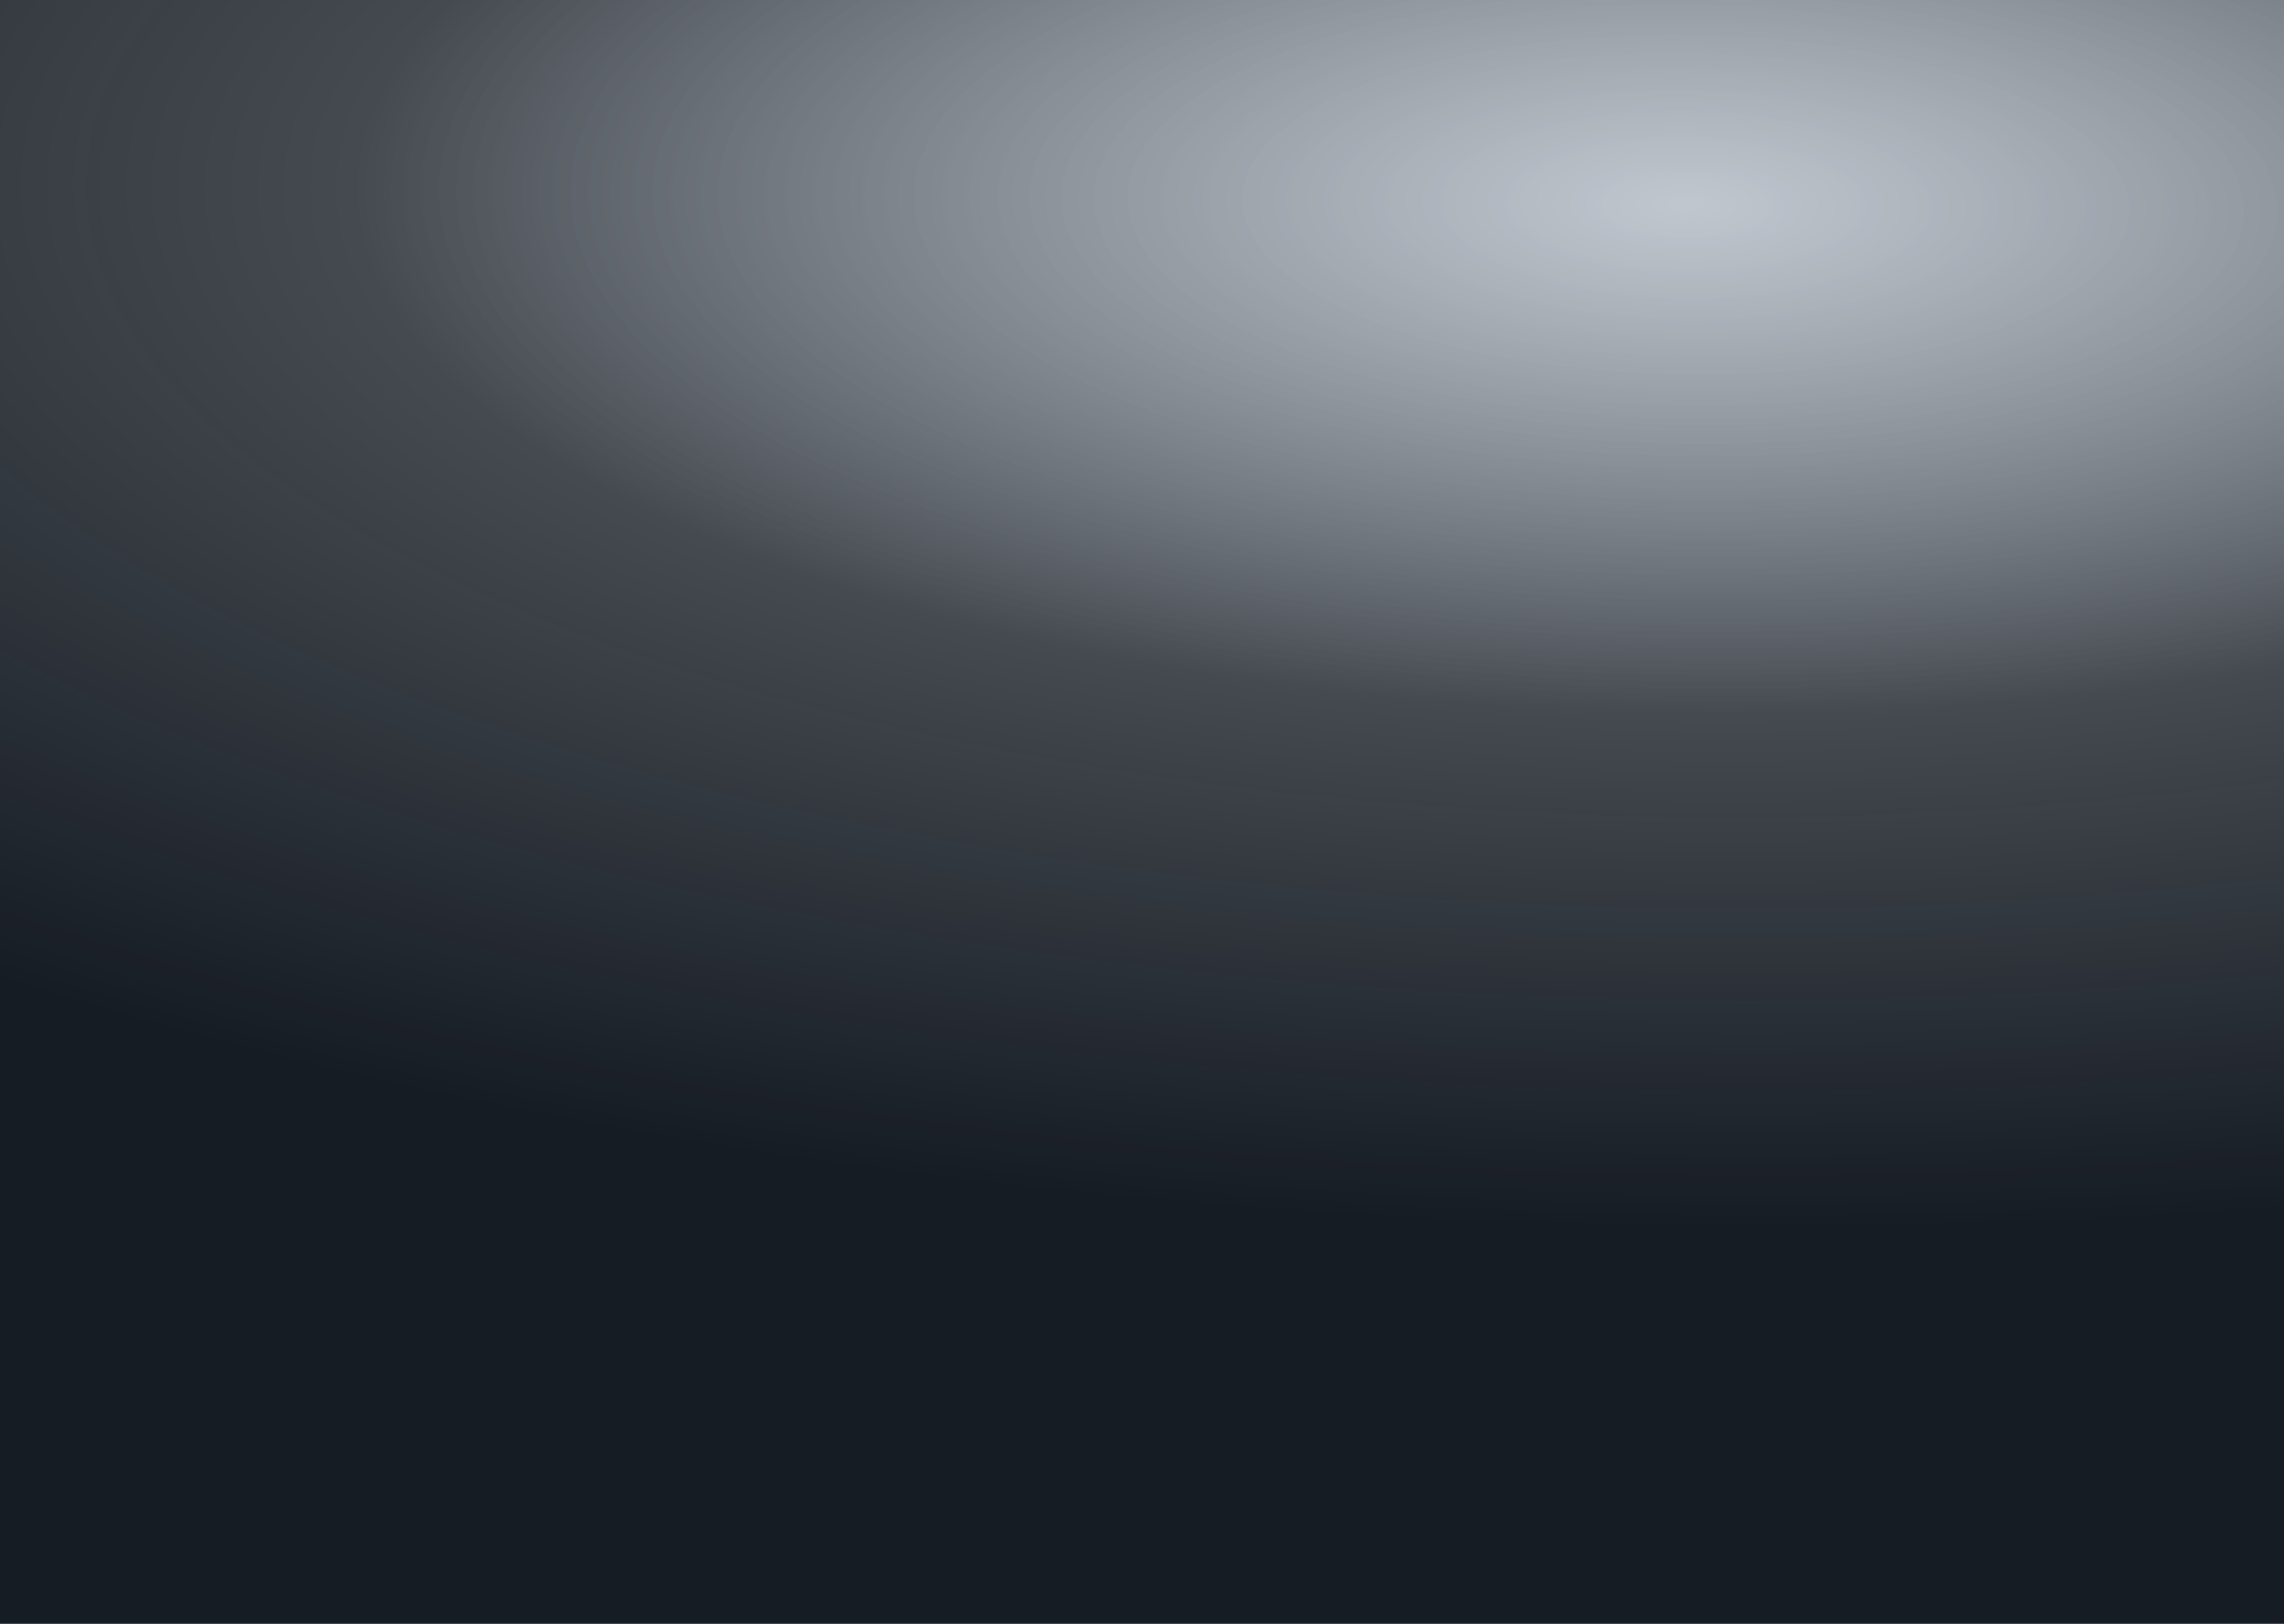 <?xml version="1.0" encoding="UTF-8" standalone="no"?>
<svg
   xmlns:dc="http://purl.org/dc/elements/1.1/"
   xmlns:cc="http://creativecommons.org/ns#"
   xmlns:rdf="http://www.w3.org/1999/02/22-rdf-syntax-ns#"
   xmlns:svg="http://www.w3.org/2000/svg"
   xmlns="http://www.w3.org/2000/svg"
   xmlns:sodipodi="http://sodipodi.sourceforge.net/DTD/sodipodi-0.dtd"
   xmlns:inkscape="http://www.inkscape.org/namespaces/inkscape"
   height="1024"
   viewBox="0 0 1440 1024"
   width="1440"
   version="1.1"
   id="svg11"
   sodipodi:docname="overlay.svg"
   inkscape:version="0.92.5 (2060ec1f9f, 2020-04-08)">
  <defs
     id="defs15" />
  <sodipodi:namedview
     pagecolor="#ffffff"
     bordercolor="#666666"
     borderopacity="1"
     objecttolerance="10"
     gridtolerance="10"
     guidetolerance="10"
     inkscape:pageopacity="0"
     inkscape:pageshadow="2"
     inkscape:window-width="3696"
     inkscape:window-height="2032"
     id="namedview13"
     showgrid="false"
     inkscape:zoom="1.2049818"
     inkscape:cx="504.48782"
     inkscape:cy="629.3639"
     inkscape:window-x="144"
     inkscape:window-y="54"
     inkscape:window-maximized="1"
     inkscape:current-layer="svg11" />
  <radialGradient
     id="a"
     cx="454.136"
     cy="-190.037"
     gradientTransform="matrix(0.006,0.486,-1.27,0.017,133.07,-88.312)"
     r="1329.362"
     fx="454.136"
     fy="-190.037"
     gradientUnits="userSpaceOnUse">
    <stop
       offset="0"
       stop-color="#7d8a9b"
       stop-opacity=".48"
       id="stop2" />
    <stop
       offset=".499"
       stop-color="#161c24"
       stop-opacity=".8"
       id="stop4" />
    <stop
       offset="1"
       stop-color="#161c24"
       id="stop6" />
  </radialGradient>
  <path
     d="m0 0h1440v1024h-1440z"
     fill="url(#a)"
     fill-rule="evenodd"
     transform="matrix(-1 0 0 1 1440 0)"
     id="path9"
     style="fill:url(#a)" />
</svg>